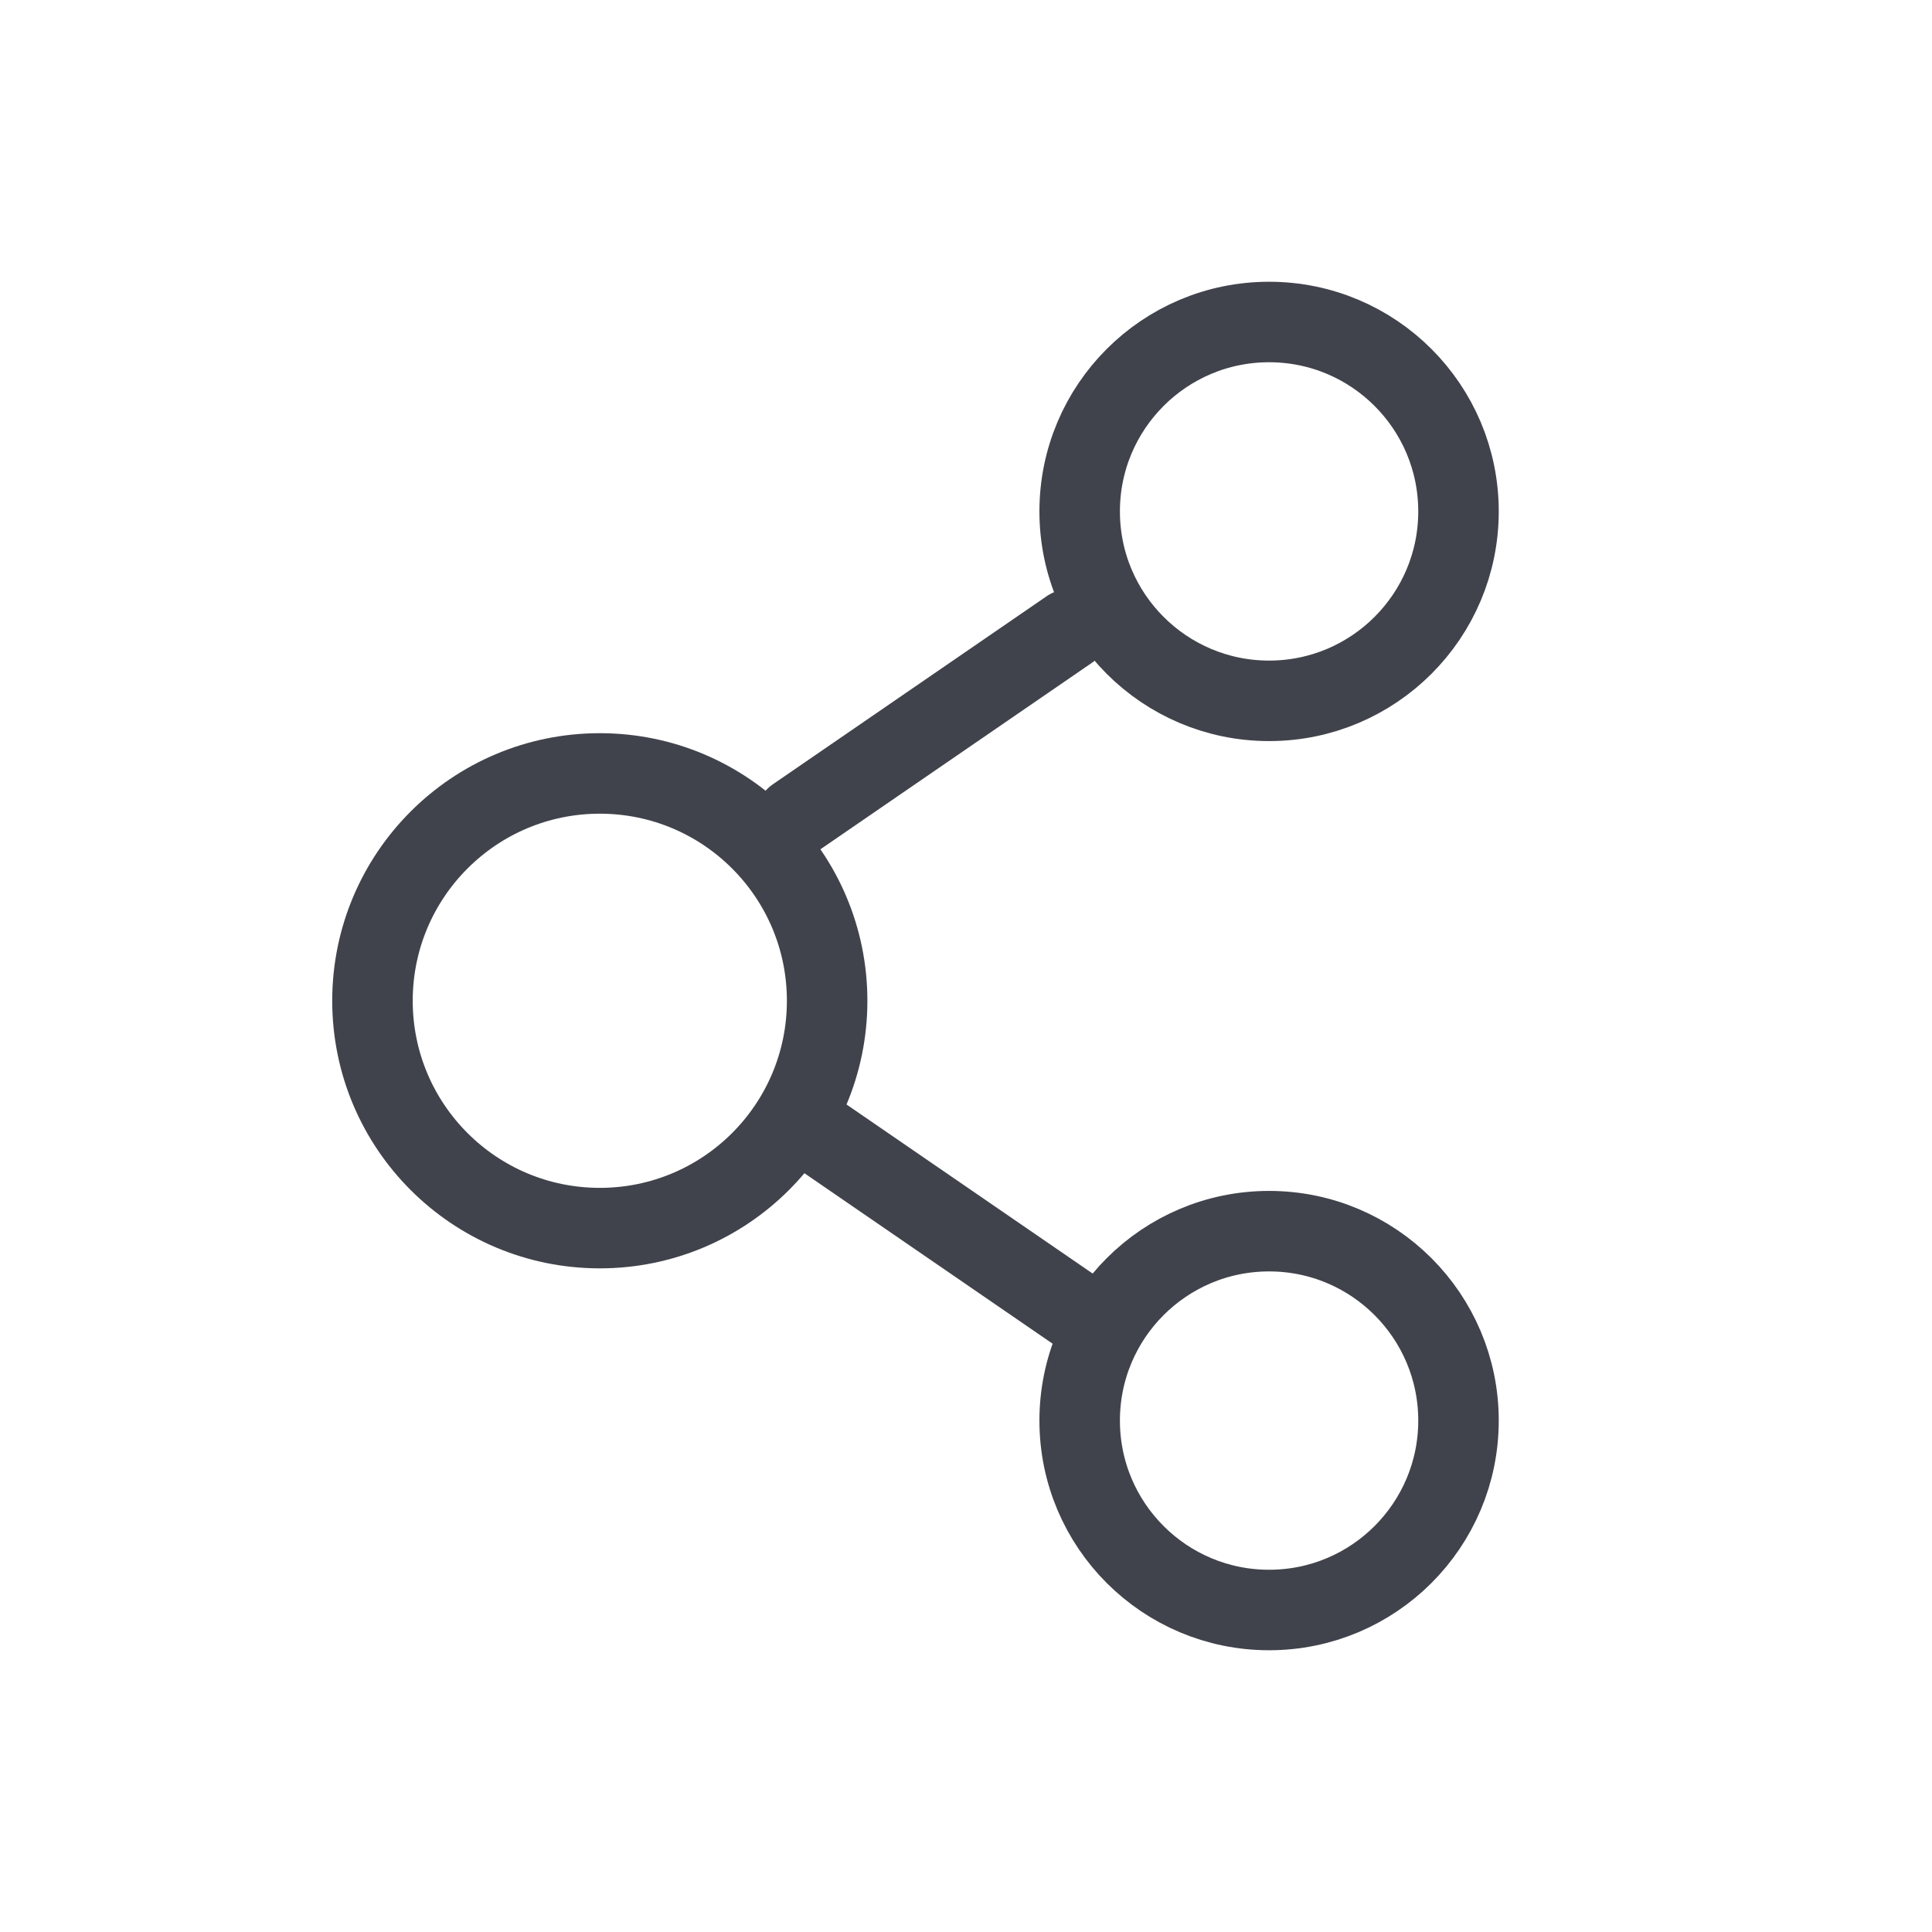 <svg xmlns="http://www.w3.org/2000/svg" width="24" height="24"><g fill="none" fill-rule="evenodd"><path d="M0 0h24v24H0z"/><g stroke="#41434C" transform="translate(4 4)"><path stroke-linecap="round" stroke-linejoin="round" d="m6.149 10.075 3.401 2.336M5.885 6.154l3.401-2.336"/><circle cx="11.765" cy="2.353" r="2.353"/><circle cx="11.765" cy="13.647" r="2.353"/><circle cx="3.451" cy="8.432" r="2.824"/></g></g></svg>